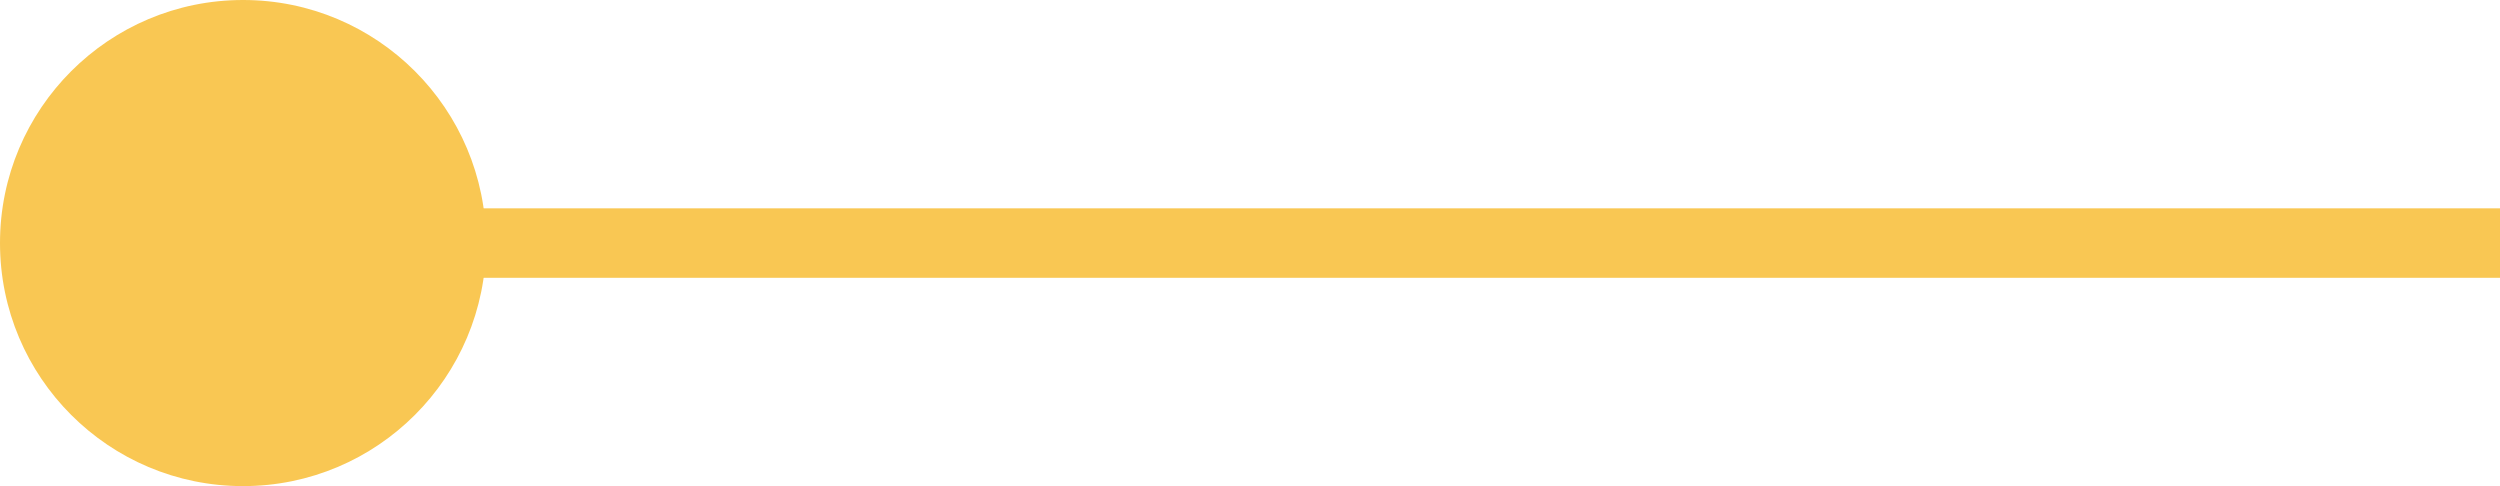 <?xml version="1.0" encoding="UTF-8"?> <svg xmlns="http://www.w3.org/2000/svg" width="36" height="7" viewBox="0 0 36 7" fill="none"><line y1="-0.5" x2="32" y2="-0.5" transform="matrix(-1 8.74228e-08 8.74228e-08 1 36 4)" stroke="#F9C753"></line><circle cx="3.5" cy="3.5" r="3.5" transform="matrix(-1 0 0 1 7 0)" fill="#F9C753"></circle></svg> 